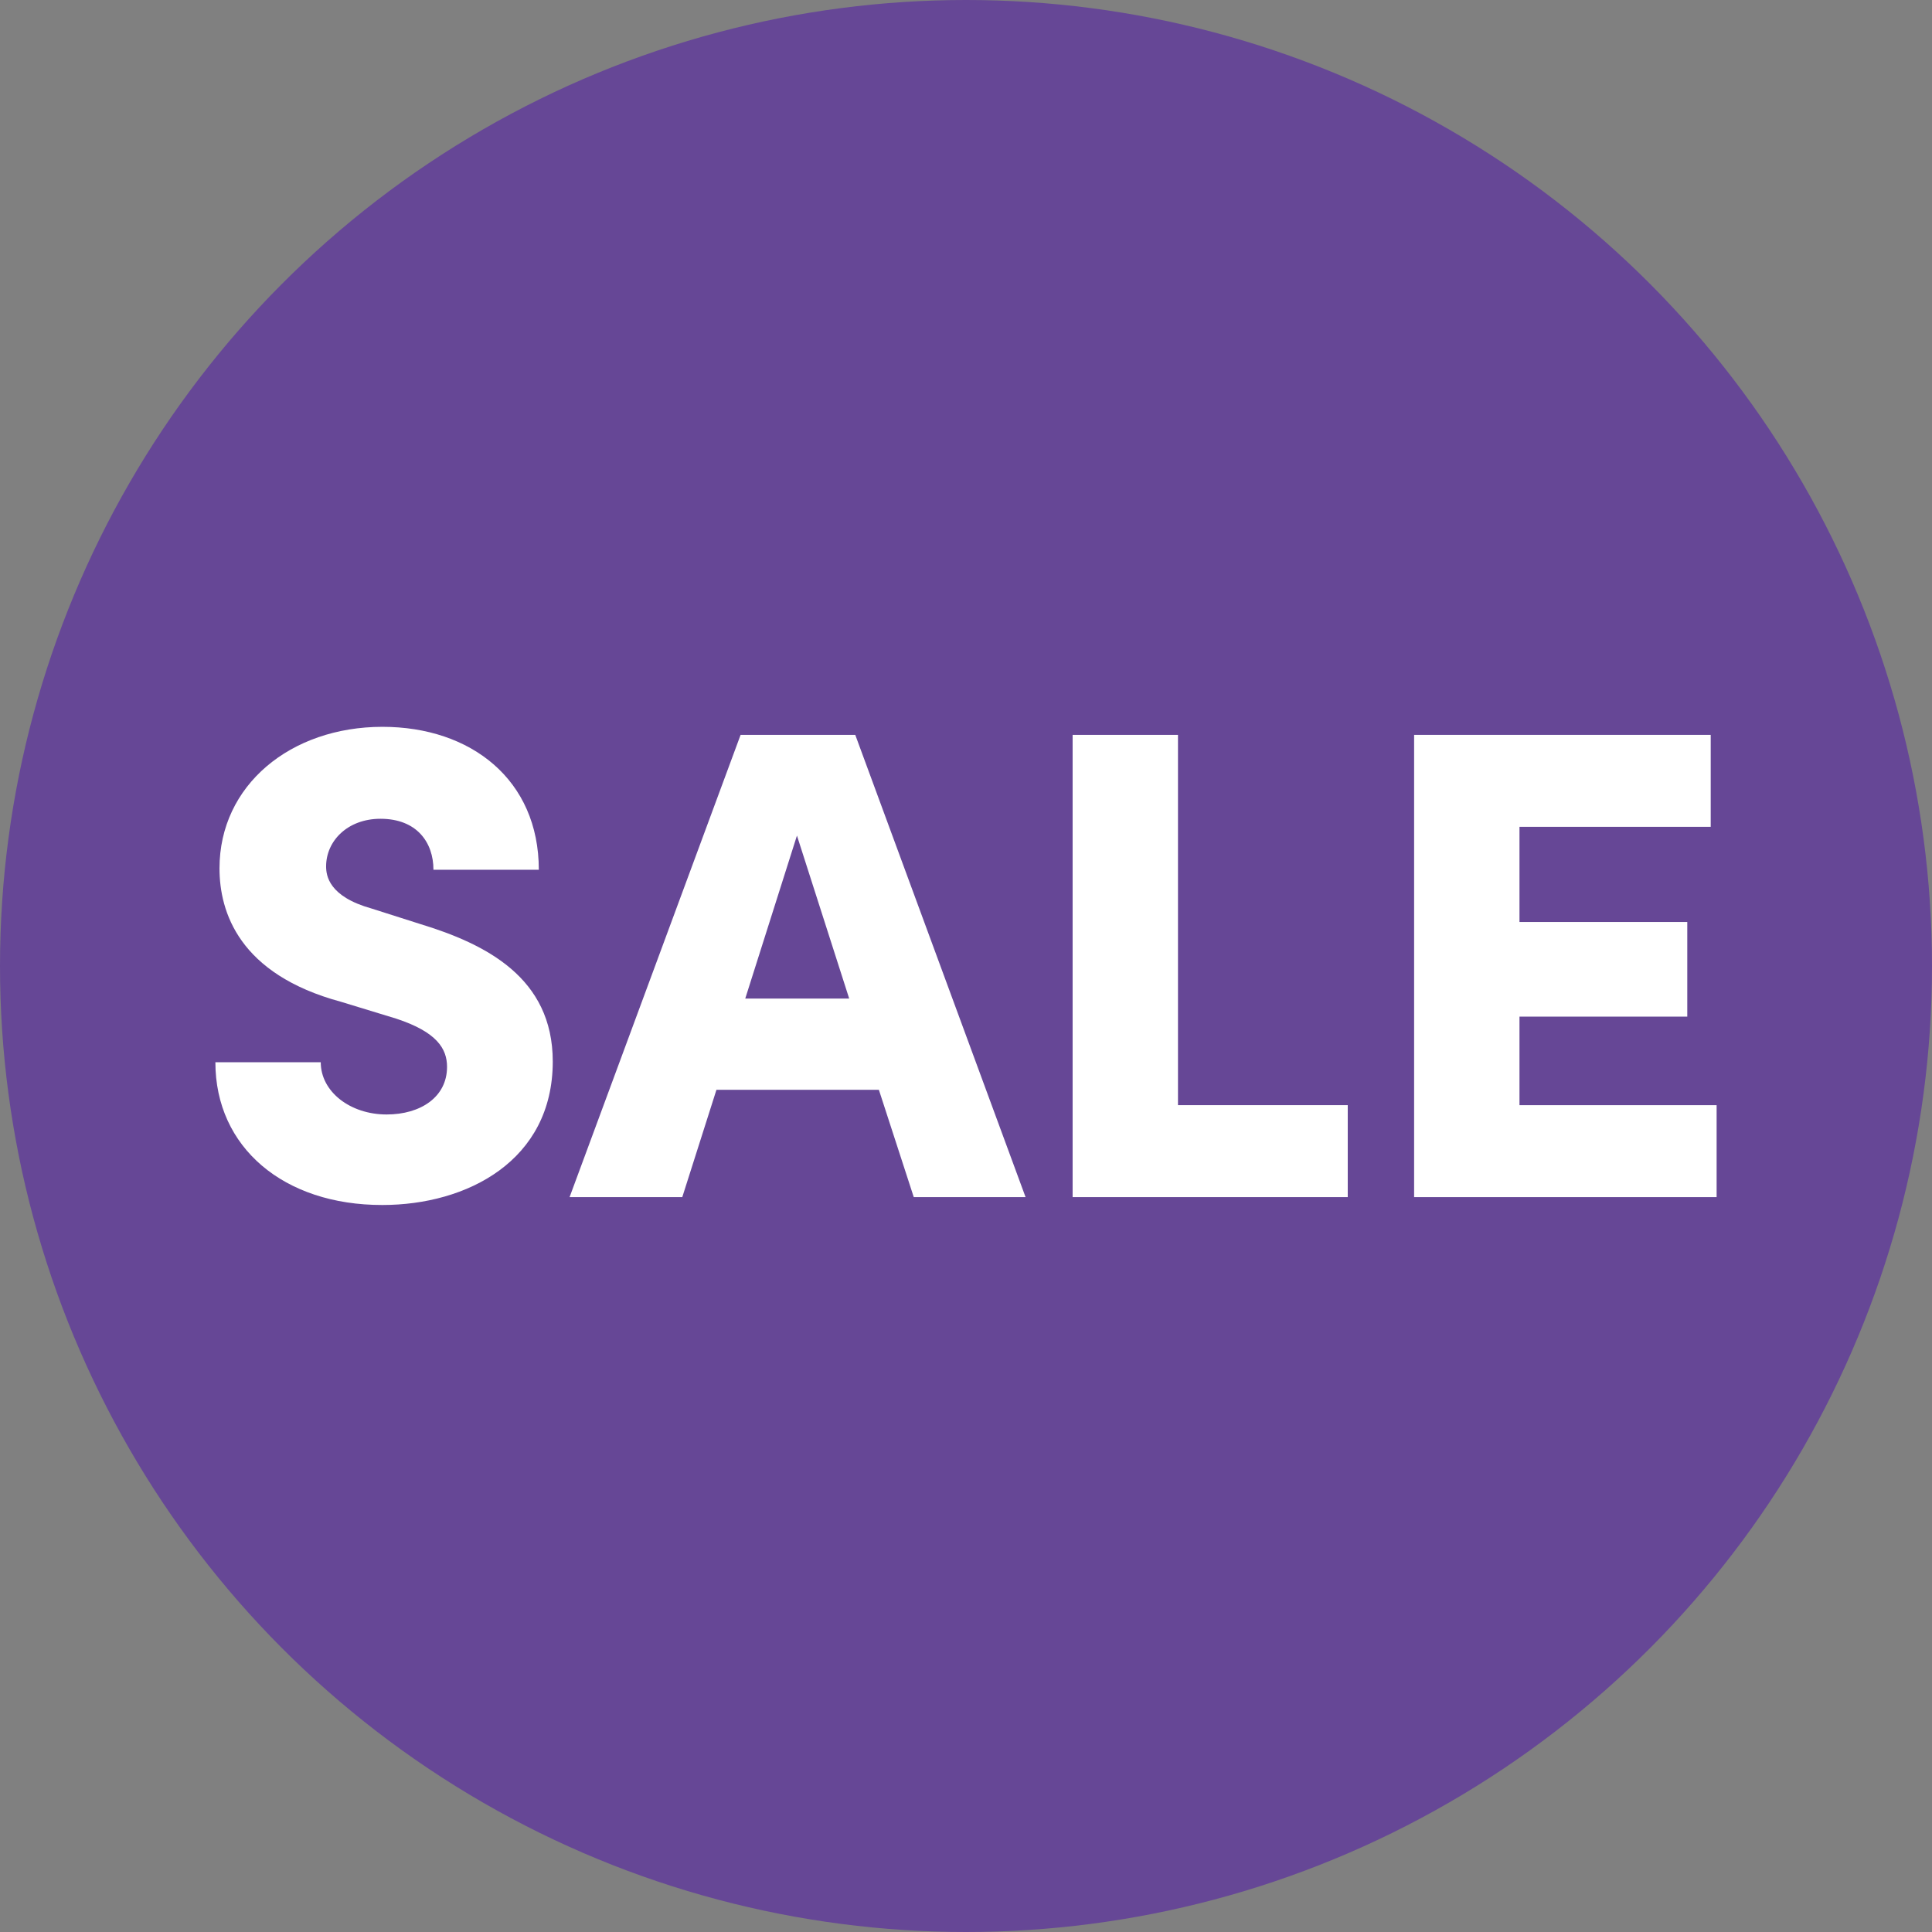 <?xml version="1.0" encoding="utf-8"?>
<!-- Generator: Adobe Illustrator 25.0.0, SVG Export Plug-In . SVG Version: 6.00 Build 0)  -->
<svg version="1.1" id="Capa_1" xmlns="http://www.w3.org/2000/svg" xmlns:xlink="http://www.w3.org/1999/xlink" x="0px" y="0px"
	 viewBox="0 0 1080 1080" style="enable-background:new 0 0 1080 1080;" xml:space="preserve">
<rect x="0" y="0" width="1080" height="1080" fill="#808080" stroke="none"/>
<style type="text/css">
	.st0{fill:#664796;}
	.st1{fill:#FFFFFF;}
</style>
<circle class="st0" cx="540" cy="540" r="540"/>
<g>
	<path class="st1" d="M120.4,593.8h58.9c0,16.5,16.5,29.2,36.8,29.2c19.1,0,33.8-9.8,33.8-26.6c0-10.1-5.6-19.5-28.5-27l-30.8-9.4
		c-57-15.4-67.9-50.2-67.9-74.6c0-46.5,39.8-79.1,91.1-79.1c49.5,0,87.4,29.6,87.4,79.9h-58.9c0-15.4-9.4-28.5-29.6-28.5
		c-18.4,0-30.4,12.4-30.4,26.6c0,5.2,1.5,16.9,25.5,23.6l27,8.6c36.8,11.2,74.2,30,74.2,76.9c0,55.5-48,80.2-95.2,80.2
		C158.6,673.7,120.4,641.4,120.4,593.8z"/>
	<path class="st1" d="M510.8,669.2l-19.5-60h-90.8l-19.1,60h-63L414,410.8h64.1l95.2,258.4H510.8z M416.6,558.2h58.1l-29.2-91.1
		L416.6,558.2z"/>
	<path class="st1" d="M658.5,617.8h94.9v51.4H599.6V410.8h58.9V617.8z"/>
	<path class="st1" d="M849.4,617.8h110.2v51.4H790.5V410.8h165.8v51.4H849.4v53.2h93.8v52.9h-93.8V617.8z"/>
</g>
<g>
</g>
<g>
</g>
<g>
</g>
<g>
</g>
<g>
</g>
<g>
</g>
</svg>
